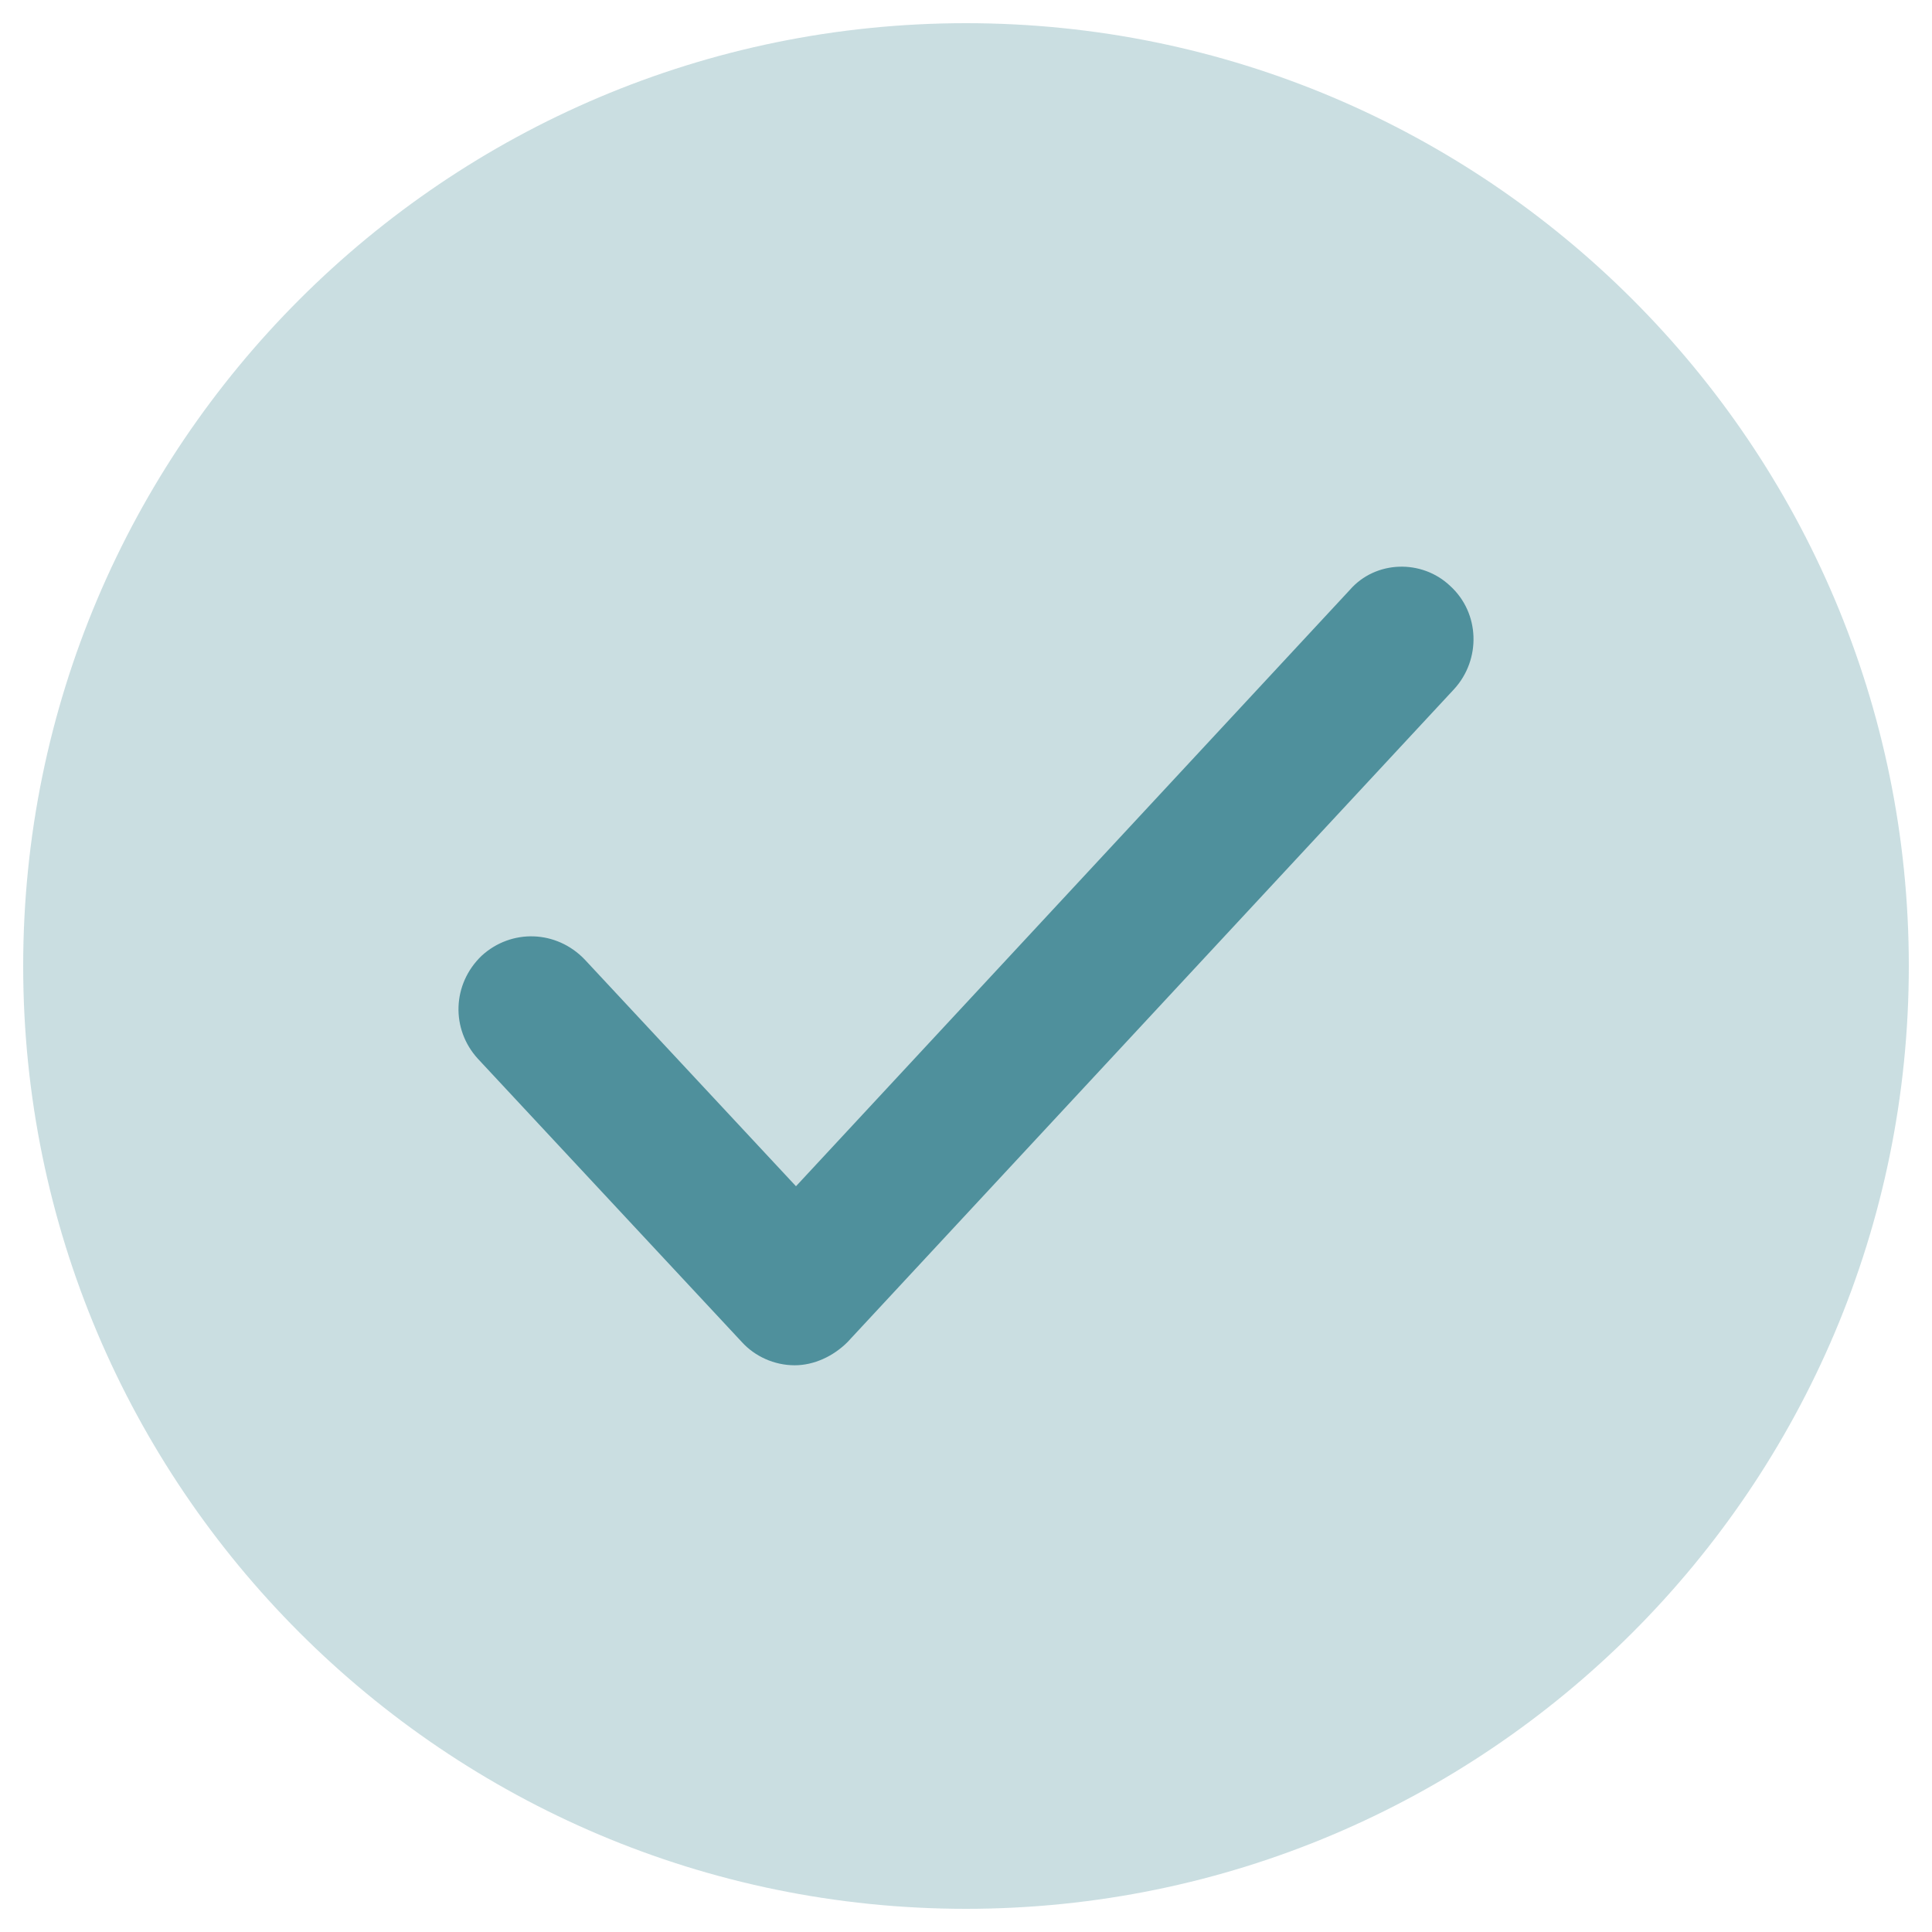 <?xml version="1.0" encoding="UTF-8"?> <!-- Generator: Adobe Illustrator 23.0.1, SVG Export Plug-In . SVG Version: 6.00 Build 0) --> <svg xmlns="http://www.w3.org/2000/svg" xmlns:xlink="http://www.w3.org/1999/xlink" id="Слой_1" x="0px" y="0px" viewBox="0 0 150 150" style="enable-background:new 0 0 150 150;" xml:space="preserve"> <style type="text/css"> .st0{opacity:0.3;fill:#4F909C;enable-background:new ;} .st1{fill:#4F909C;} </style> <path class="st0" d="M75,1.8C34.6,1.8,1.8,34.6,1.8,75s32.8,73.2,73.2,73.2s73.2-32.8,73.2-73.2S115.4,1.8,75,1.8z"></path> <path class="st1" d="M112.6,45.5c2.3,2.1,2.4,5.7,0.3,8l-47.1,50.7c-1.1,1.1-2.6,1.8-4.1,1.8c-1.6,0-3.1-0.7-4.1-1.8l-20.5-22 c-2.1-2.3-2-5.8,0.3-8c2.3-2.1,5.8-2,8,0.3l16.4,17.6l43-46.3C106.8,43.5,110.4,43.4,112.6,45.5z"></path> </svg> 